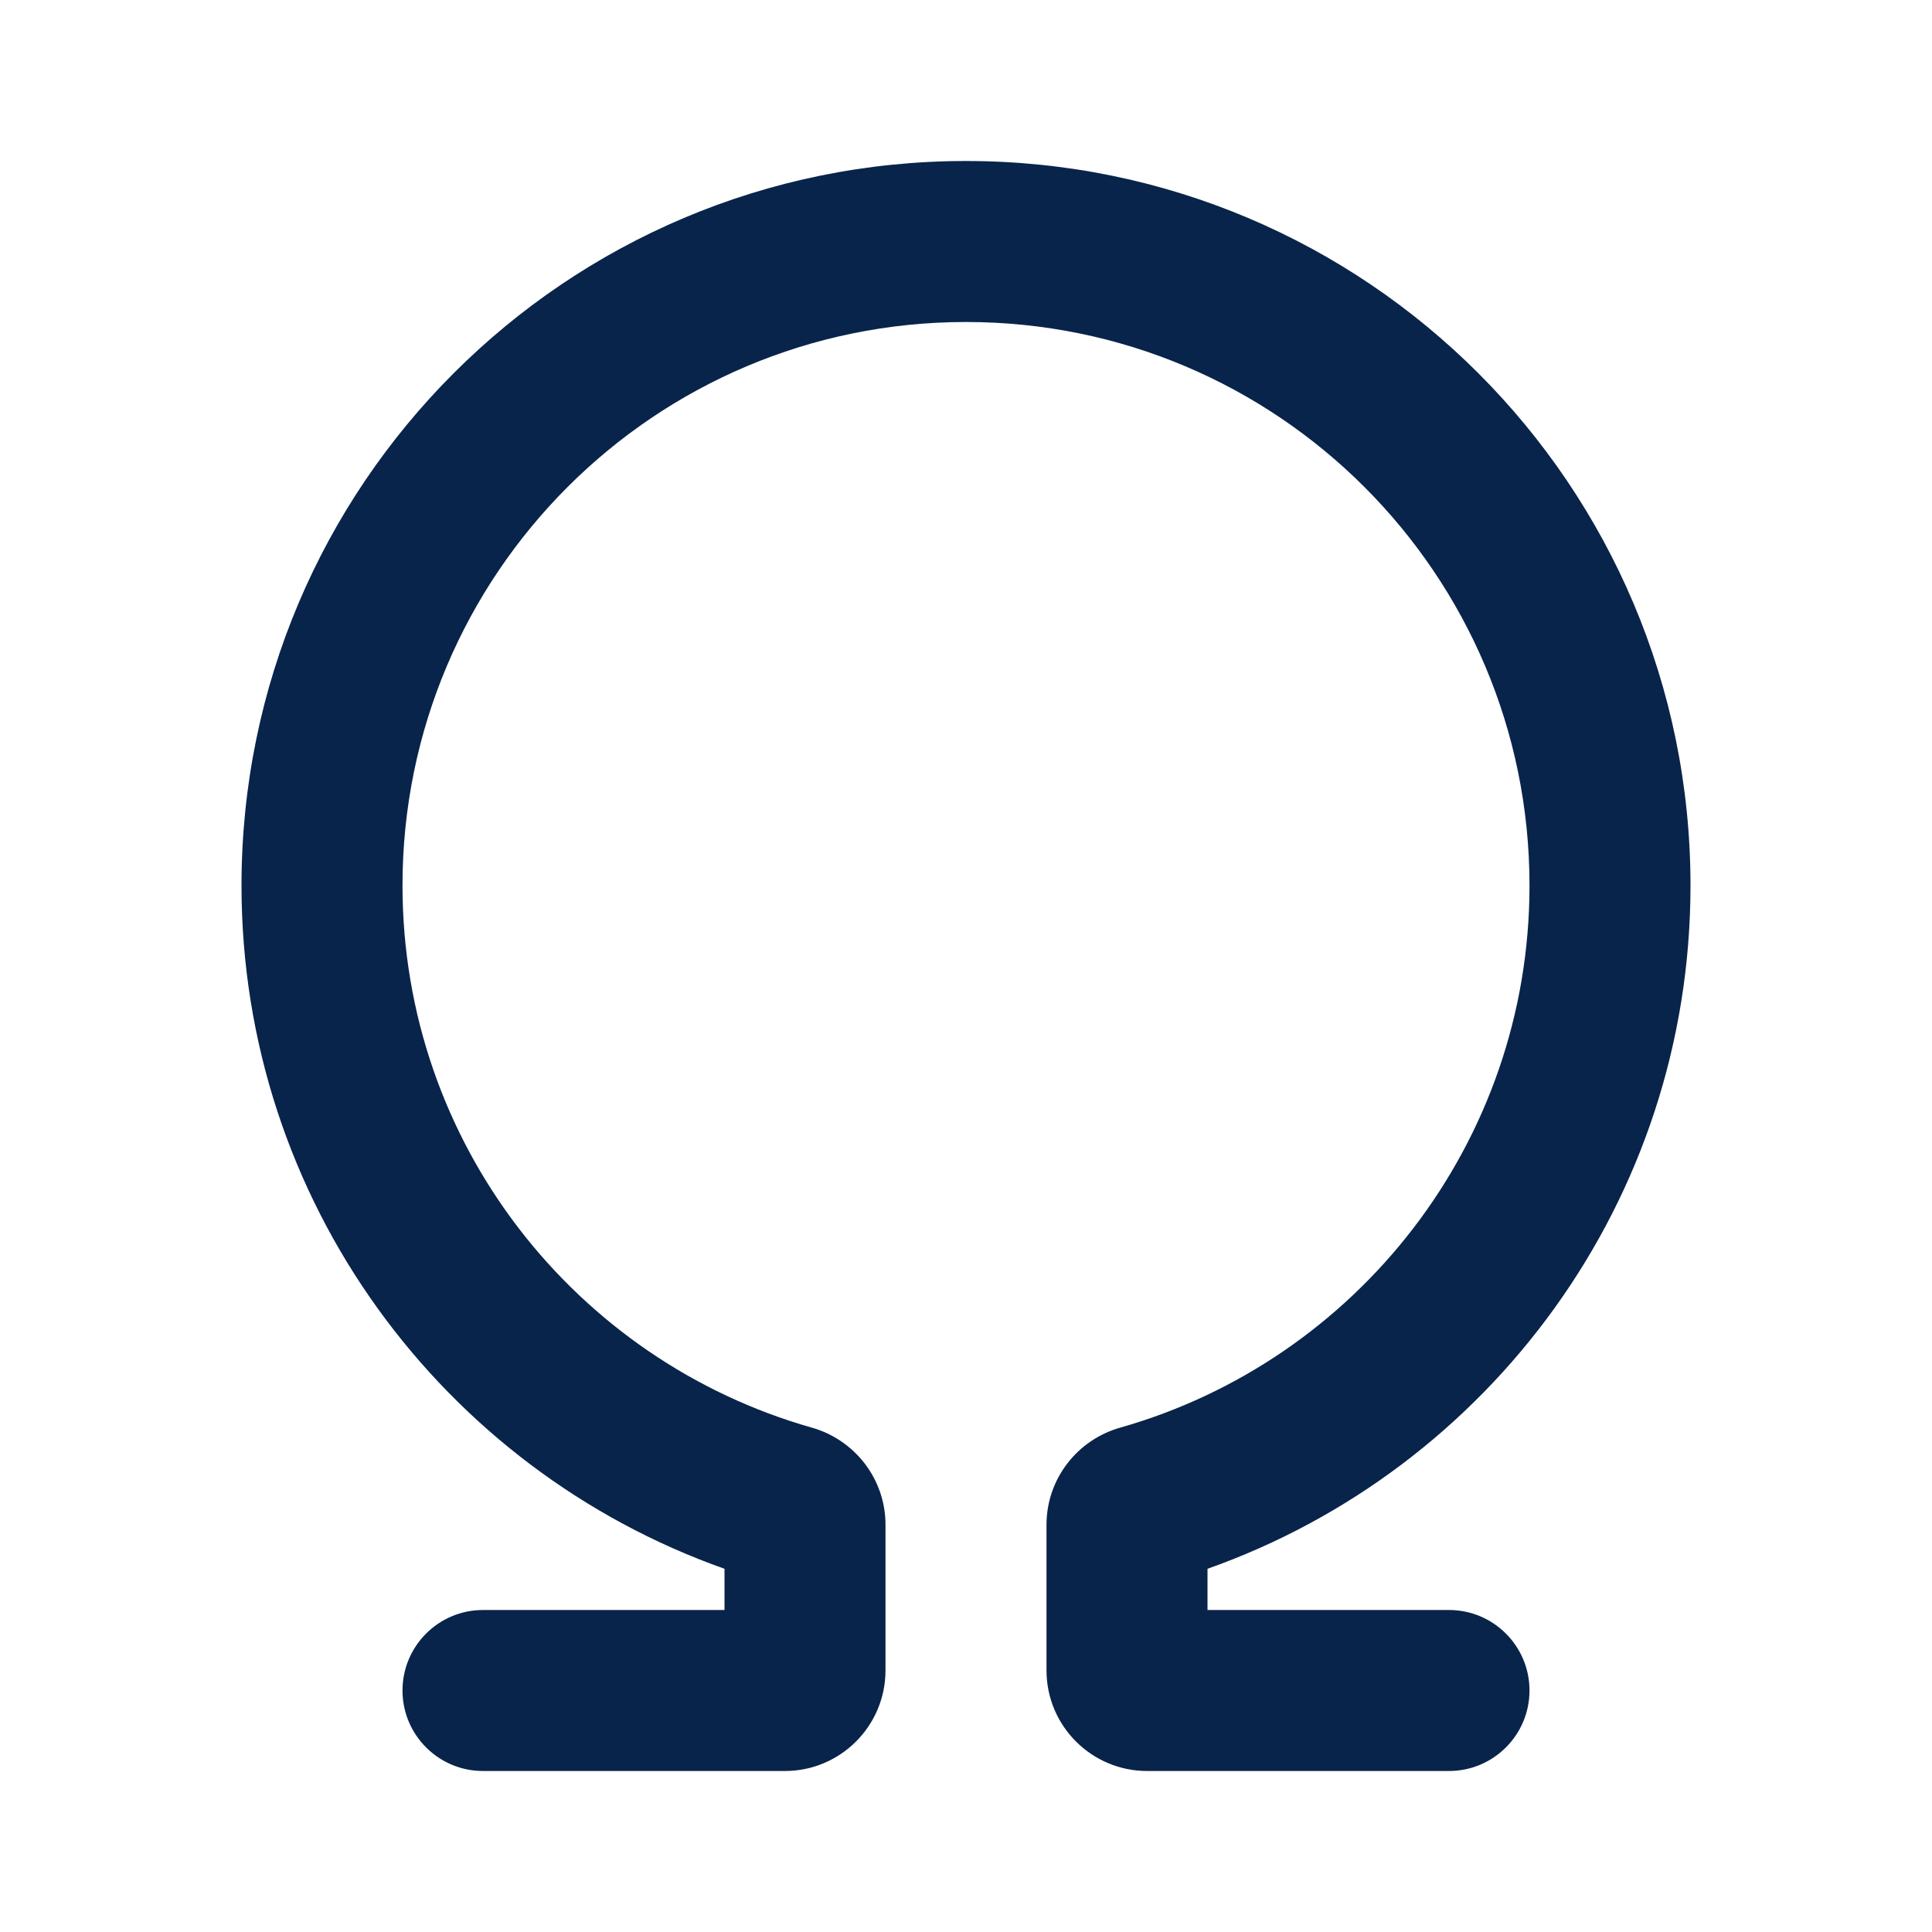 <?xml version="1.0" encoding="UTF-8"?>

<svg width="800px" height="800px" viewBox="0 0 24 24" version="1.1" xmlns="http://www.w3.org/2000/svg" xmlns:xlink="http://www.w3.org/1999/xlink">
    <title>Ωomega_line</title>
    <g id="页面-1" stroke="none" stroke-width="1" fill="none" fill-rule="evenodd">
        <g id="Editor" transform="translate(-864, -96)">
            <g id="Ωomega_line" transform="translate(864, 96)">
                <path d="M24,0 L24,24 L0,24 L0,0 L24,0 Z M12.593,23.258 L12.582,23.26 L12.511,23.295 L12.492,23.299 L12.492,23.299 L12.477,23.295 L12.406,23.26 C12.396,23.256 12.387,23.259 12.382,23.265 L12.378,23.276 L12.361,23.703 L12.366,23.723 L12.377,23.736 L12.48,23.81 L12.495,23.814 L12.495,23.814 L12.507,23.81 L12.611,23.736 L12.623,23.72 L12.623,23.72 L12.627,23.703 L12.61,23.276 C12.608,23.266 12.601,23.259 12.593,23.258 L12.593,23.258 Z M12.858,23.145 L12.845,23.147 L12.66,23.24 L12.65,23.25 L12.65,23.25 L12.647,23.261 L12.665,23.691 L12.67,23.703 L12.67,23.703 L12.678,23.71 L12.879,23.803 C12.891,23.807 12.902,23.803 12.908,23.795 L12.912,23.781 L12.878,23.167 C12.875,23.155 12.867,23.147 12.858,23.145 L12.858,23.145 Z M12.143,23.147 C12.133,23.142 12.122,23.145 12.116,23.153 L12.11,23.167 L12.076,23.781 C12.075,23.793 12.083,23.802 12.093,23.805 L12.108,23.803 L12.309,23.71 L12.319,23.702 L12.319,23.702 L12.323,23.691 L12.34,23.261 L12.337,23.249 L12.337,23.249 L12.328,23.24 L12.143,23.147 Z" id="MingCute" fill-rule="nonzero">
</path>
                <path d="M12,4 C8.134,4 5,7.134 5,11 C5,14.201 7.149,16.902 10.086,17.735 C10.611,17.884 11,18.365 11,18.942 L11,20.75 C11,21.44 10.44,22 9.75,22 L6,22 C5.448,22 5,21.552 5,21 C5,20.448 5.448,20 6,20 L9,20 L9,19.488 C5.505,18.252 3,14.92 3,11 C3,6.029 7.029,2 12,2 C16.971,2 21,6.029 21,11 C21,14.92 18.495,18.252 15,19.488 L15,20 L18,20 C18.552,20 19,20.448 19,21 C19,21.552 18.552,22 18,22 L14.25,22 C13.56,22 13,21.44 13,20.75 L13,18.942 C13,18.365 13.389,17.884 13.914,17.735 C16.851,16.902 19,14.201 19,11 C19,7.134 15.866,4 12,4 Z" id="路径" fill="#09244B">
</path>
            </g>
        </g>
    </g>
</svg>